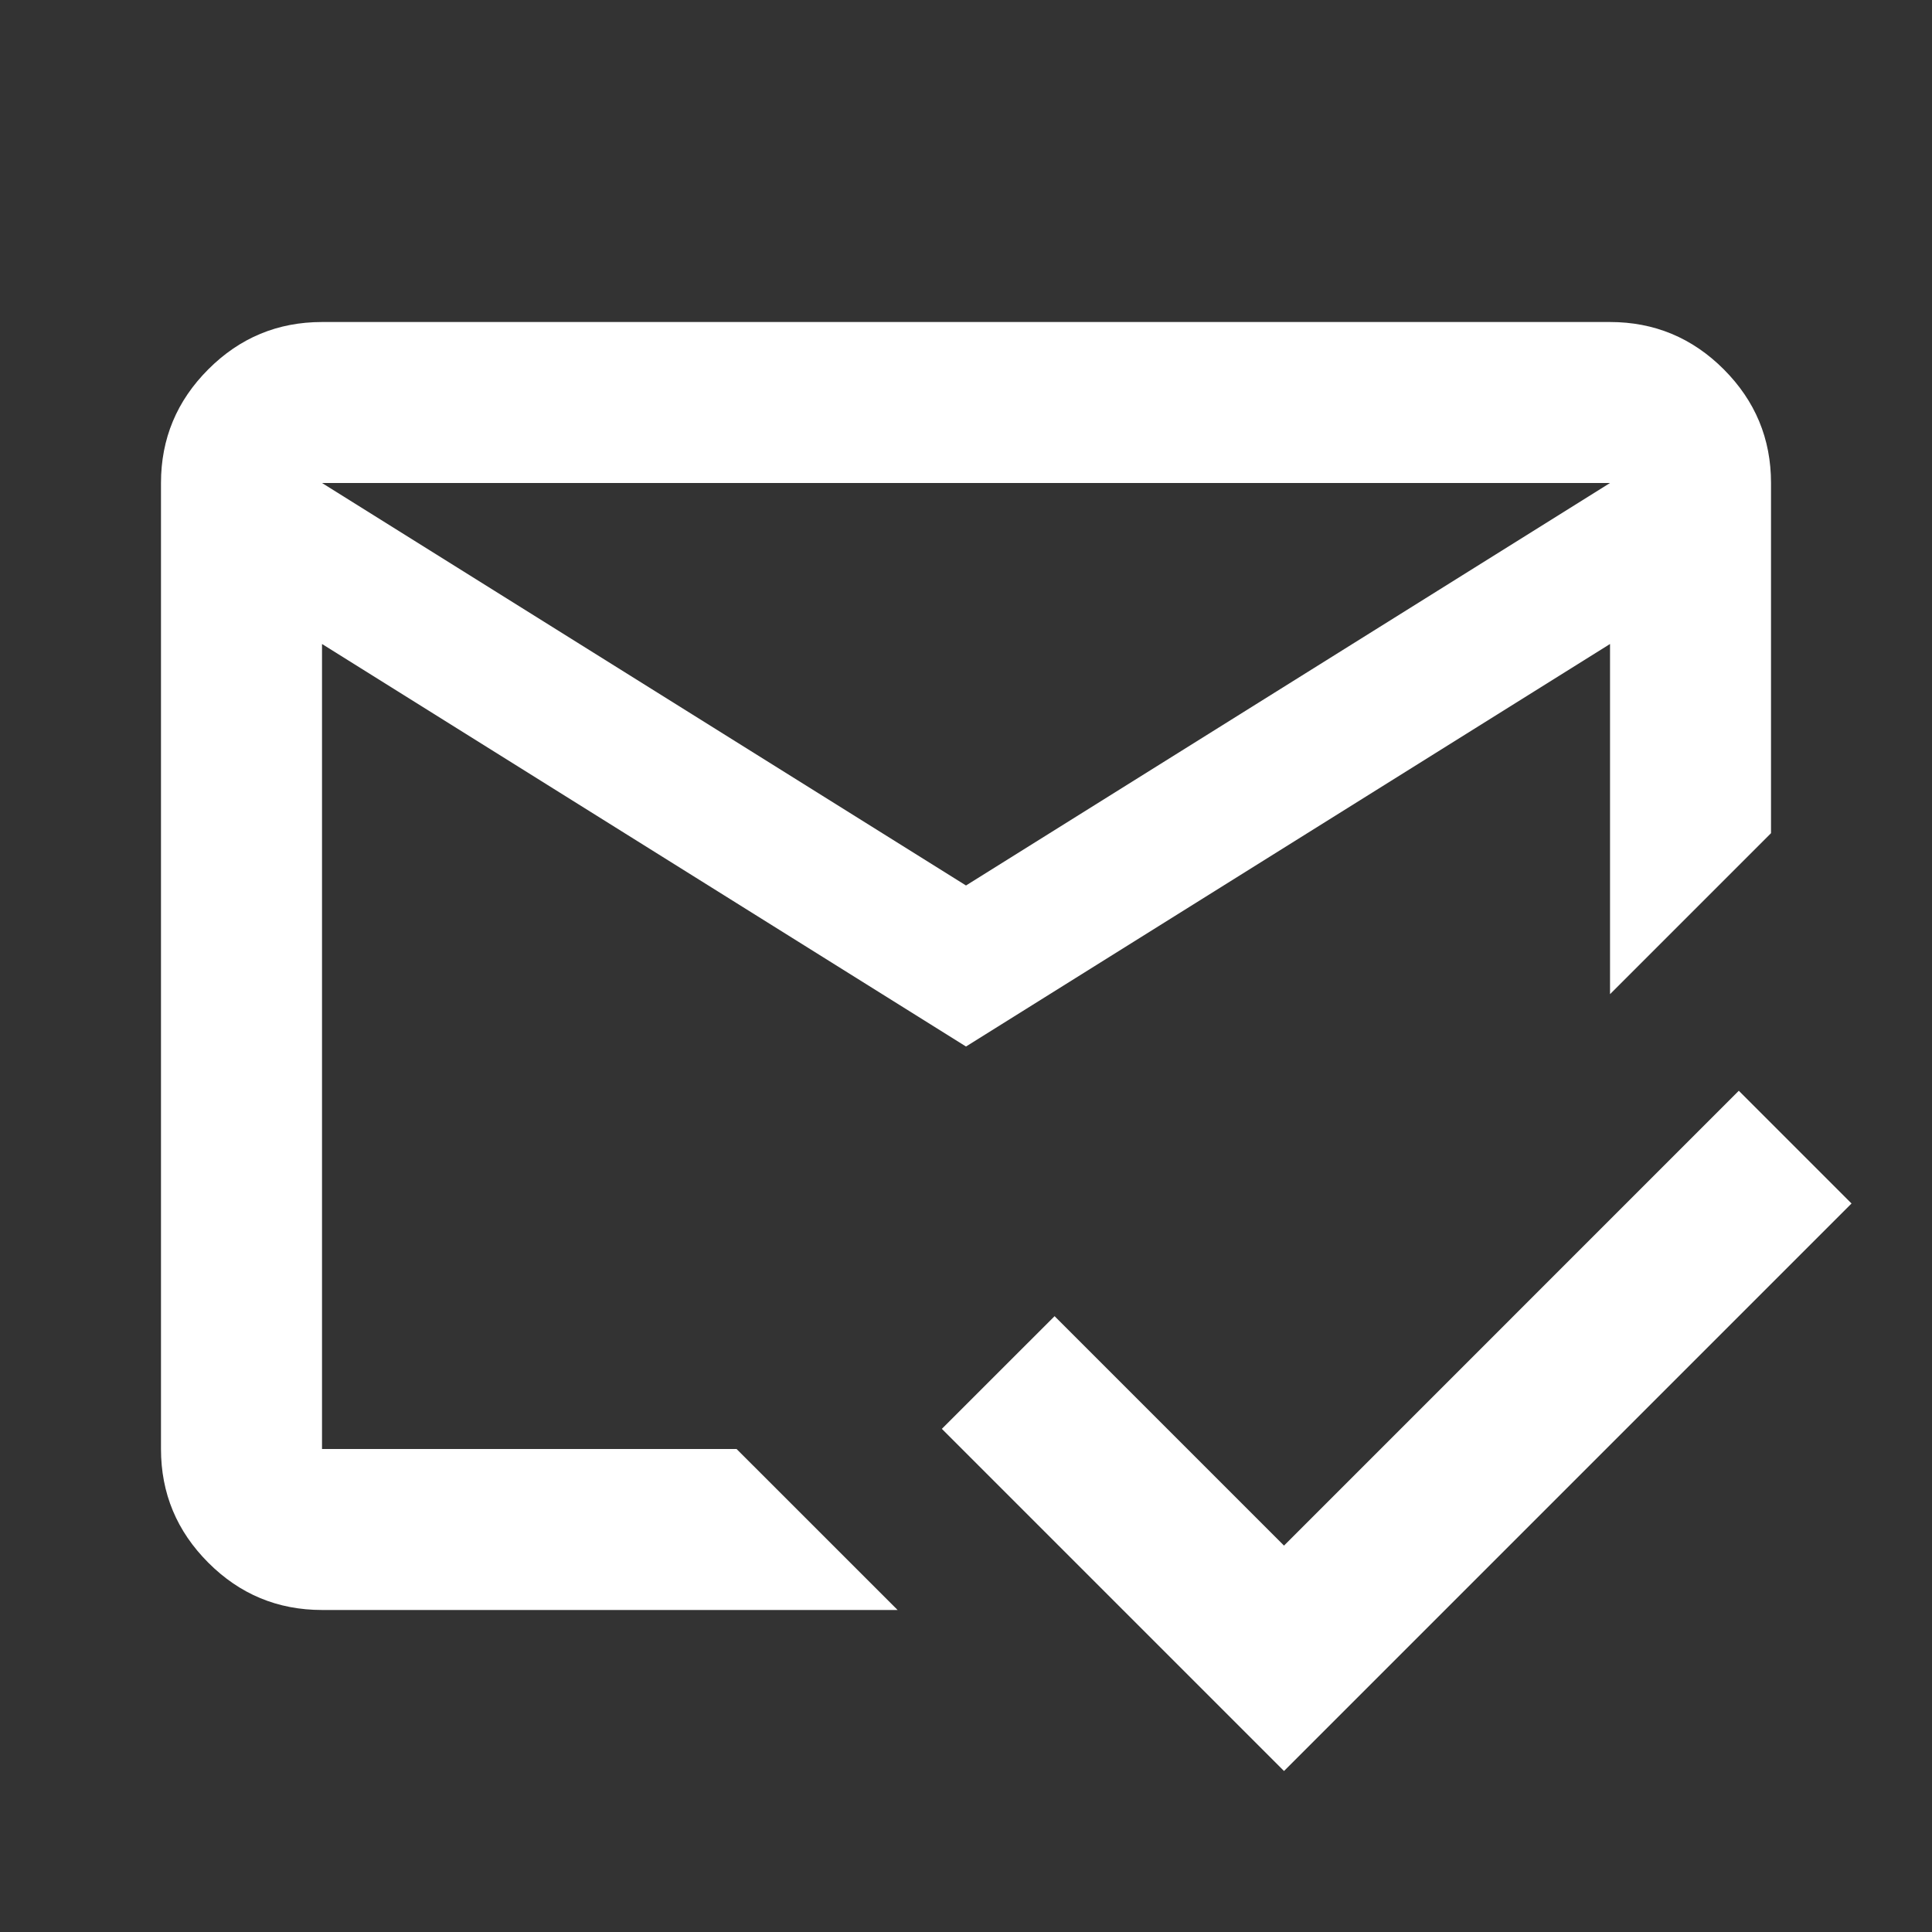 <svg width="40" height="40" viewBox="0 0 40 40" fill="none" xmlns="http://www.w3.org/2000/svg">
<rect x="0" y="0" width="40" height="40" fill="#333333" stroke="none"/>
<mask id="mask0_358_28" style="mask-type:alpha" maskUnits="userSpaceOnUse" x="0" y="0" width="40" height="40">
<rect width="40" height="40" fill="#D9D9D9"/>
</mask>
<g mask="url(#mask0_358_28)">
<path d="M26.584 36.667L19.5 29.583L21.834 27.25L26.584 32L36 22.583L38.334 24.917L26.584 36.667ZM20 18.333L33.334 10H6.667L20 18.333ZM20 21.667L6.667 13.333V30H15.25L18.584 33.333H6.667C5.75 33.333 4.965 33.007 4.313 32.354C3.66 31.701 3.333 30.917 3.333 30V10C3.333 9.083 3.66 8.299 4.313 7.646C4.965 6.993 5.75 6.667 6.667 6.667H33.334C34.25 6.667 35.035 6.993 35.688 7.646C36.34 8.299 36.667 9.083 36.667 10V17.25L33.334 20.583V13.333L20 21.667Z" fill="white"/>
</g>
</svg>

